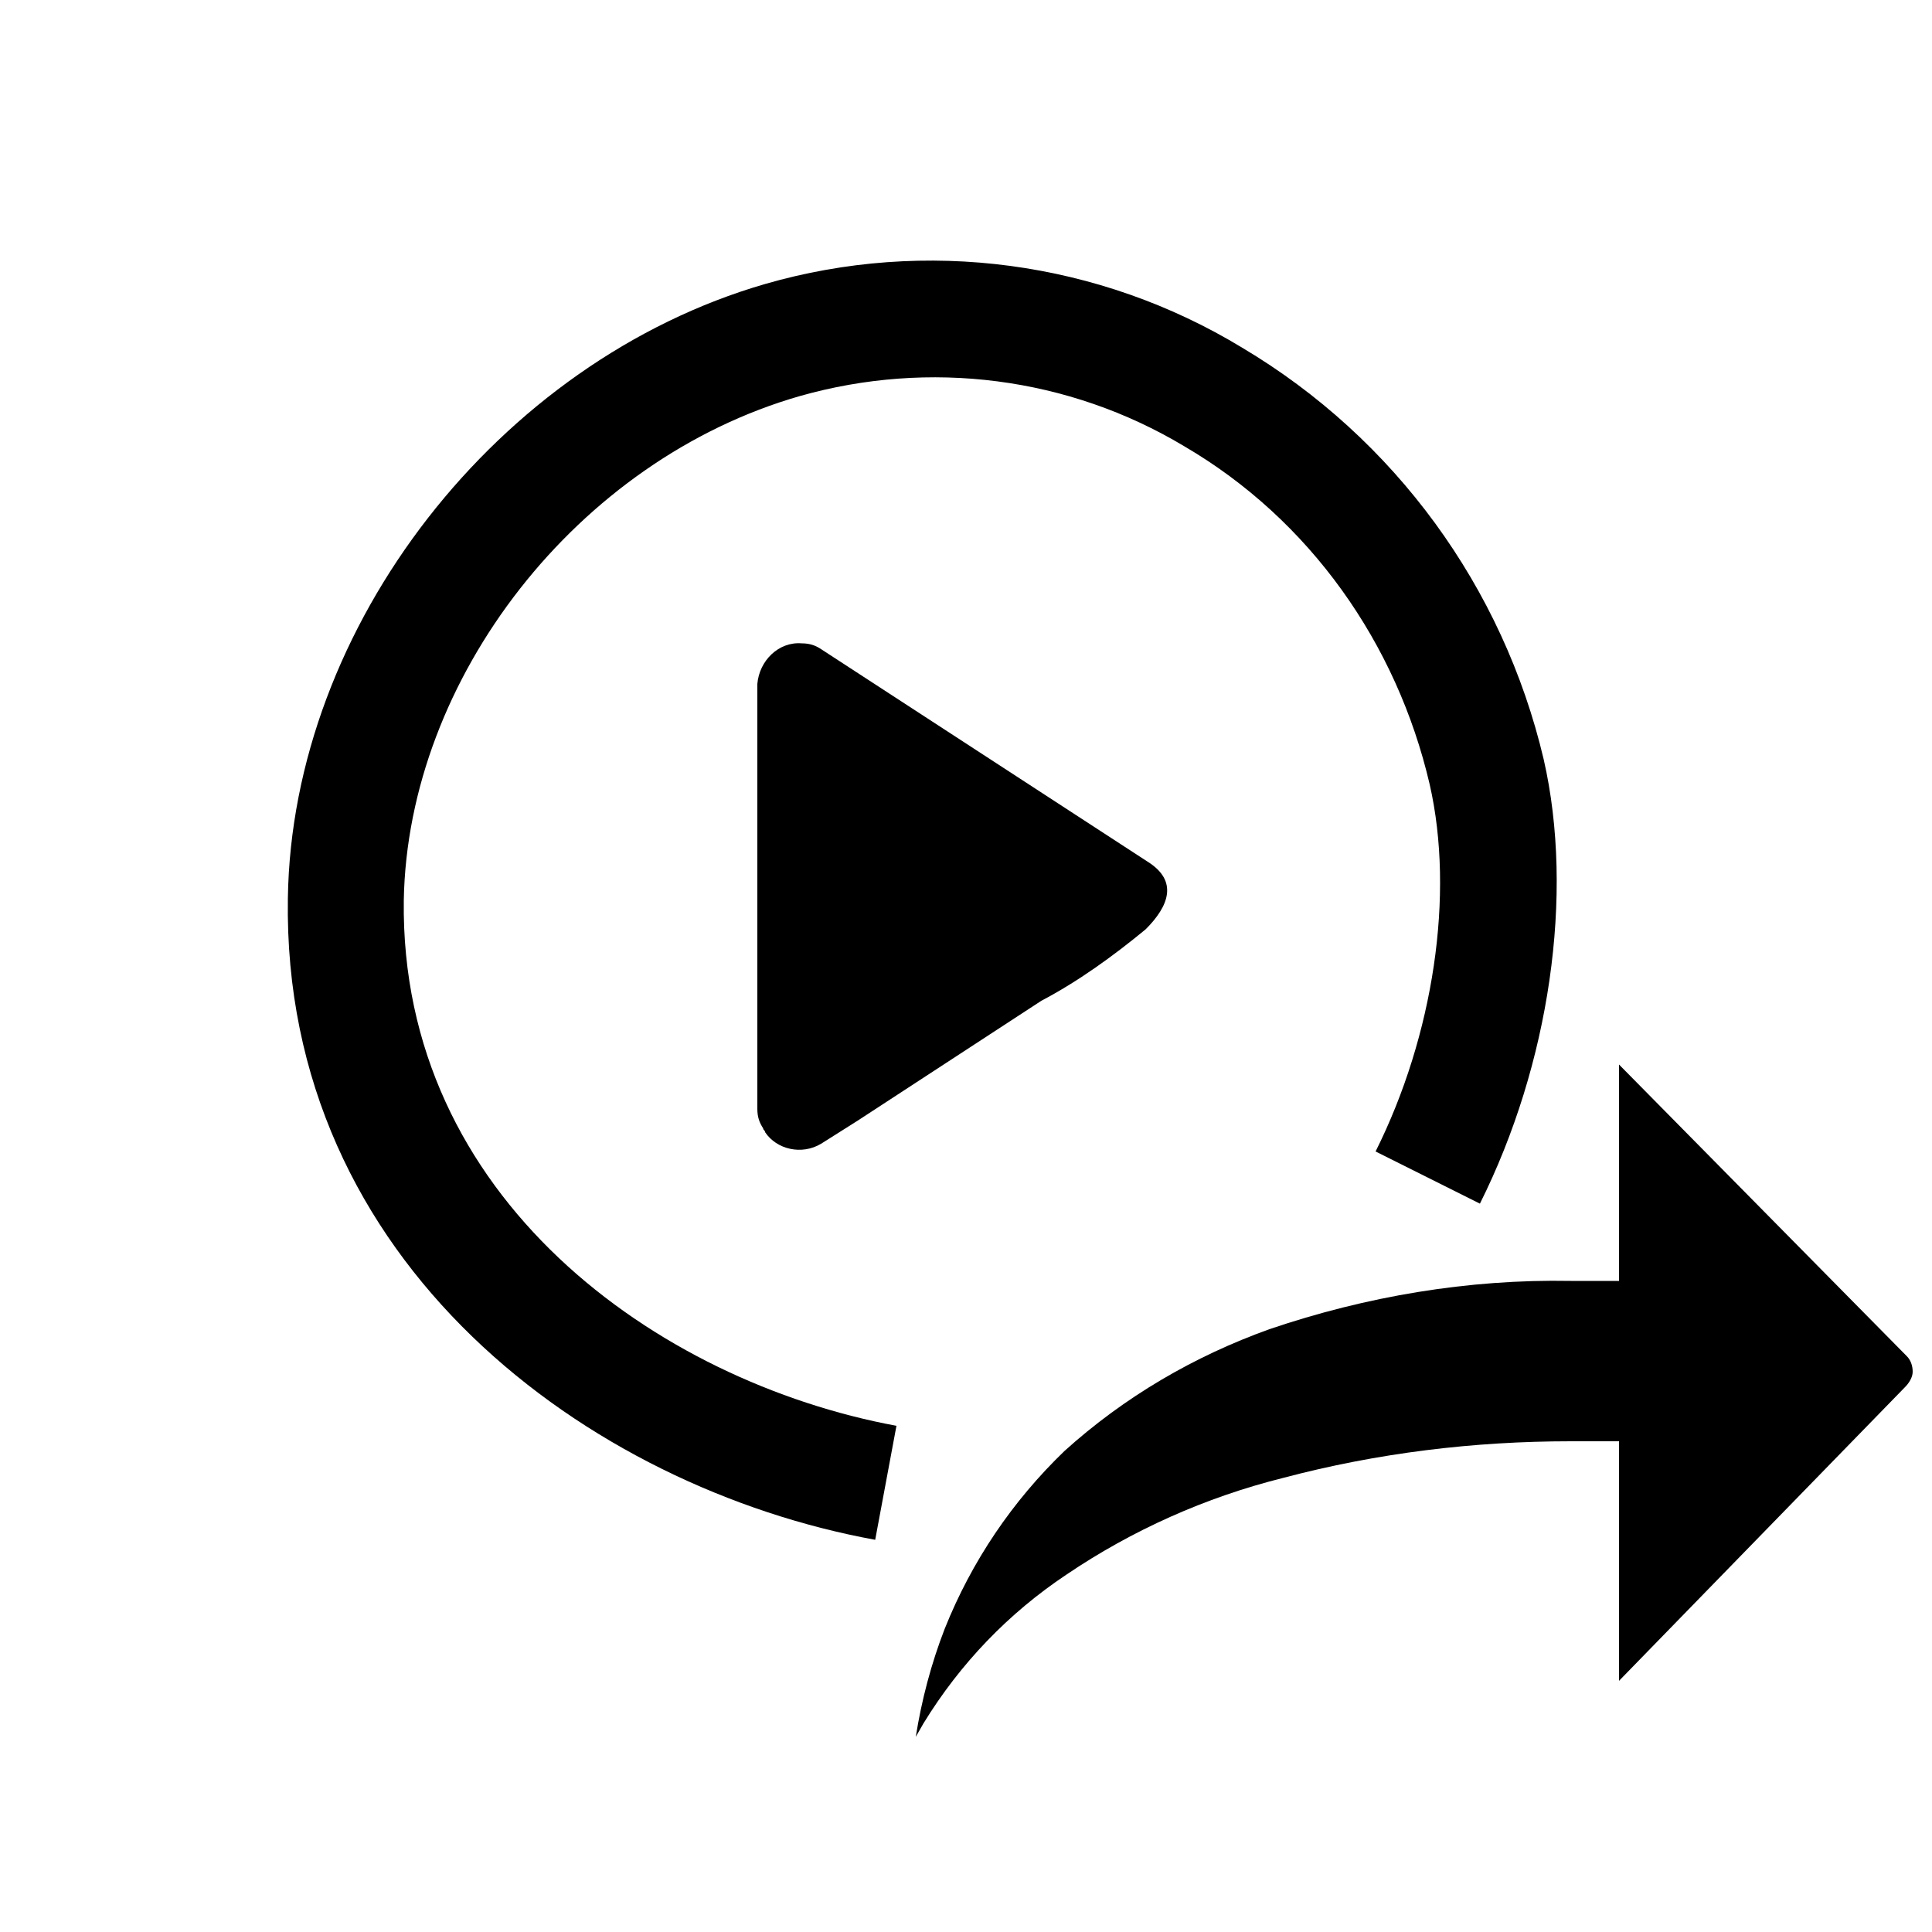 <svg xmlns="http://www.w3.org/2000/svg" viewBox="0 0 100 100"><path d="M83.8 55.1l14.9 15.1c.2.2.3.5.3.8 0 .3-.2.6-.4.8L83.8 87V74.6h-2.5c-5 0-10 .6-14.9 1.9-4 1-7.8 2.7-11.2 5-3 2-5.5 4.6-7.4 7.7l-.4.7c.3-1.9.8-3.8 1.5-5.6 1.4-3.5 3.5-6.6 6.2-9.2 3.1-2.8 6.7-4.9 10.6-6.3 5-1.7 10.3-2.6 15.6-2.5h2.5V55.1"/><path d="M45.3 79.7C30.5 77 14.6 65.4 14.9 46.5c.2-14.1 10.9-27.8 24.7-31.8 8.3-2.4 17.3-1.2 24.7 3.3 7.9 4.7 13.5 12.4 15.6 21.3 1.6 7 .3 15.8-3.3 23l-5.4-2.7c3-6 4.1-13.3 2.8-19-1.7-7.3-6.2-13.7-12.7-17.5-6-3.6-13.2-4.5-19.9-2.6-11.5 3.3-20.3 14.6-20.5 26.1C20.7 62 34 71.5 46.4 73.8l-1.1 5.9z"/><path d="M59.3 48.1c-1.7 1.4-3.5 2.7-5.4 3.7L44.4 58l-1.9 1.2c-1 .6-2.3.3-2.9-.6 0-.1-.1-.1-.1-.2-.2-.3-.3-.6-.3-1v-22c.1-1.2 1.1-2.2 2.3-2.1.4 0 .7.1 1 .3l16.9 11c1.6 1 1.1 2.3-.1 3.5z"/></svg>